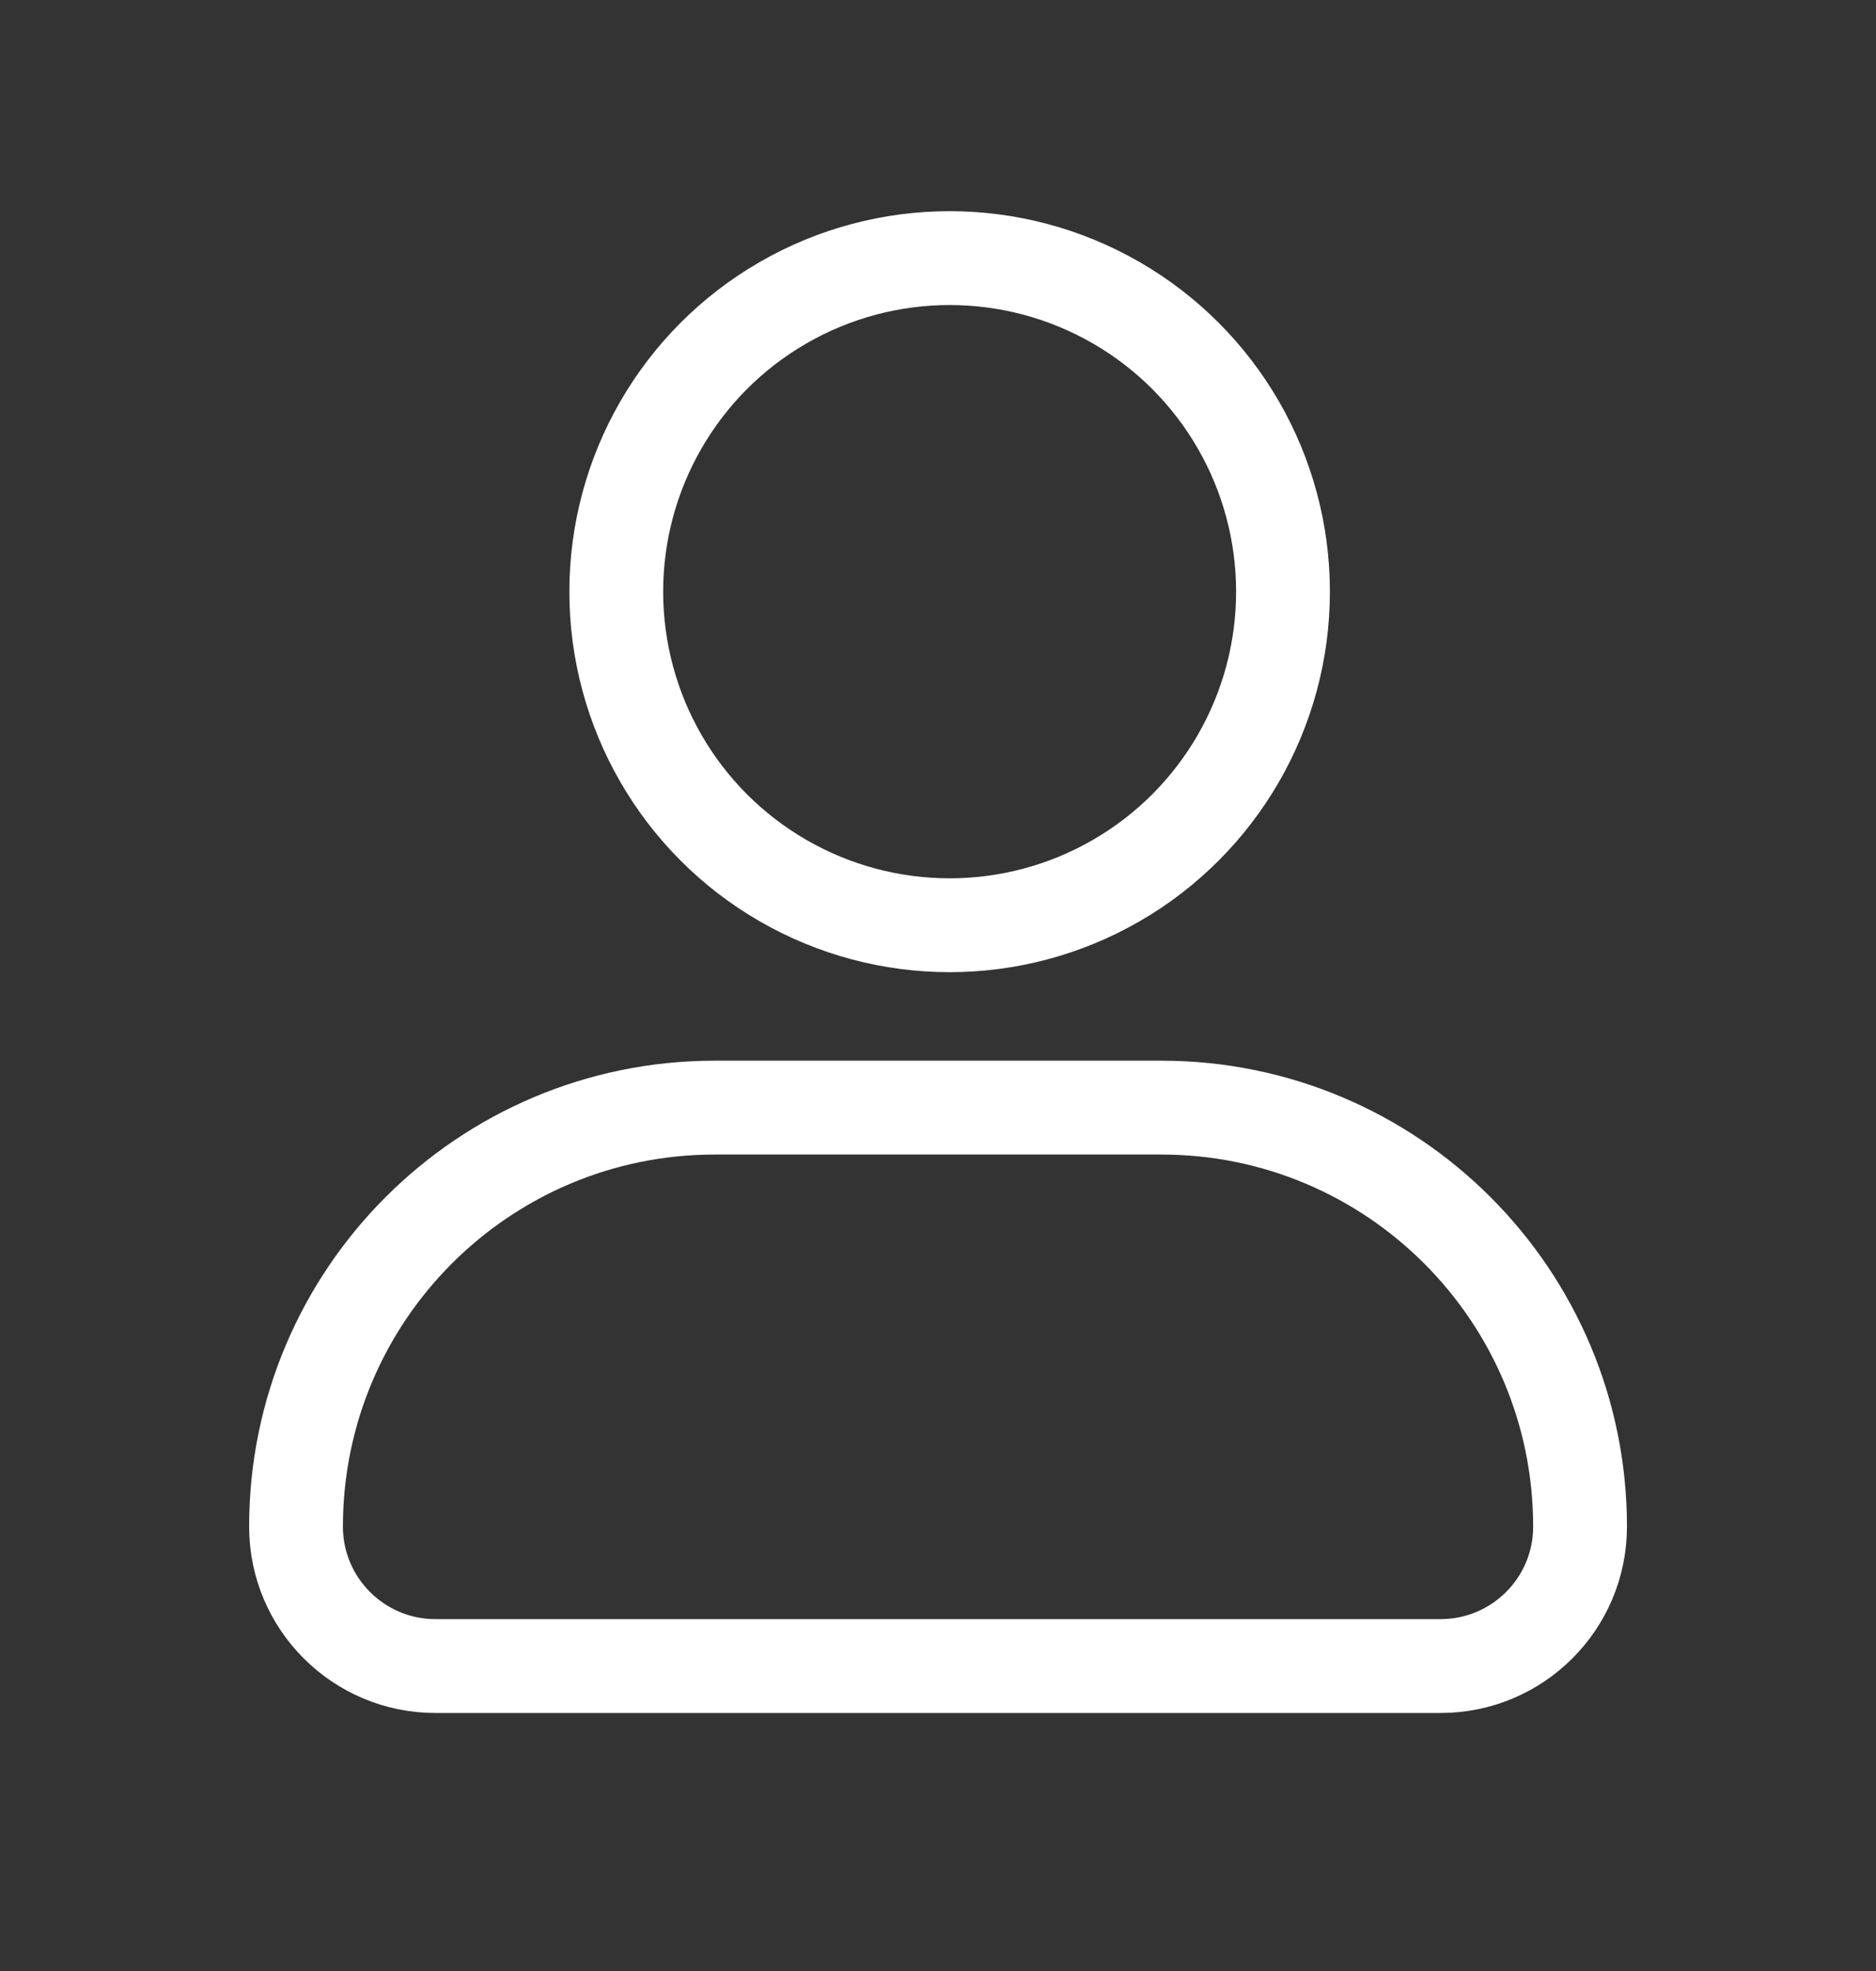 <svg width="20" height="21" viewBox="0 0 20 21" fill="none" xmlns="http://www.w3.org/2000/svg">
<rect x="0" y="0" width="20" height="21" fill="#333333" stroke="none"/>
<circle cx="10.124" cy="6.304" r="3.554" stroke="white"/>
<path d="M7.621 11.801H12.38C14.846 11.801 16.845 13.8 16.845 16.266C16.845 17.086 16.179 17.751 15.358 17.751H4.643C3.822 17.751 3.156 17.086 3.156 16.266C3.156 13.8 5.155 11.801 7.621 11.801Z" stroke="white"/>
</svg>
